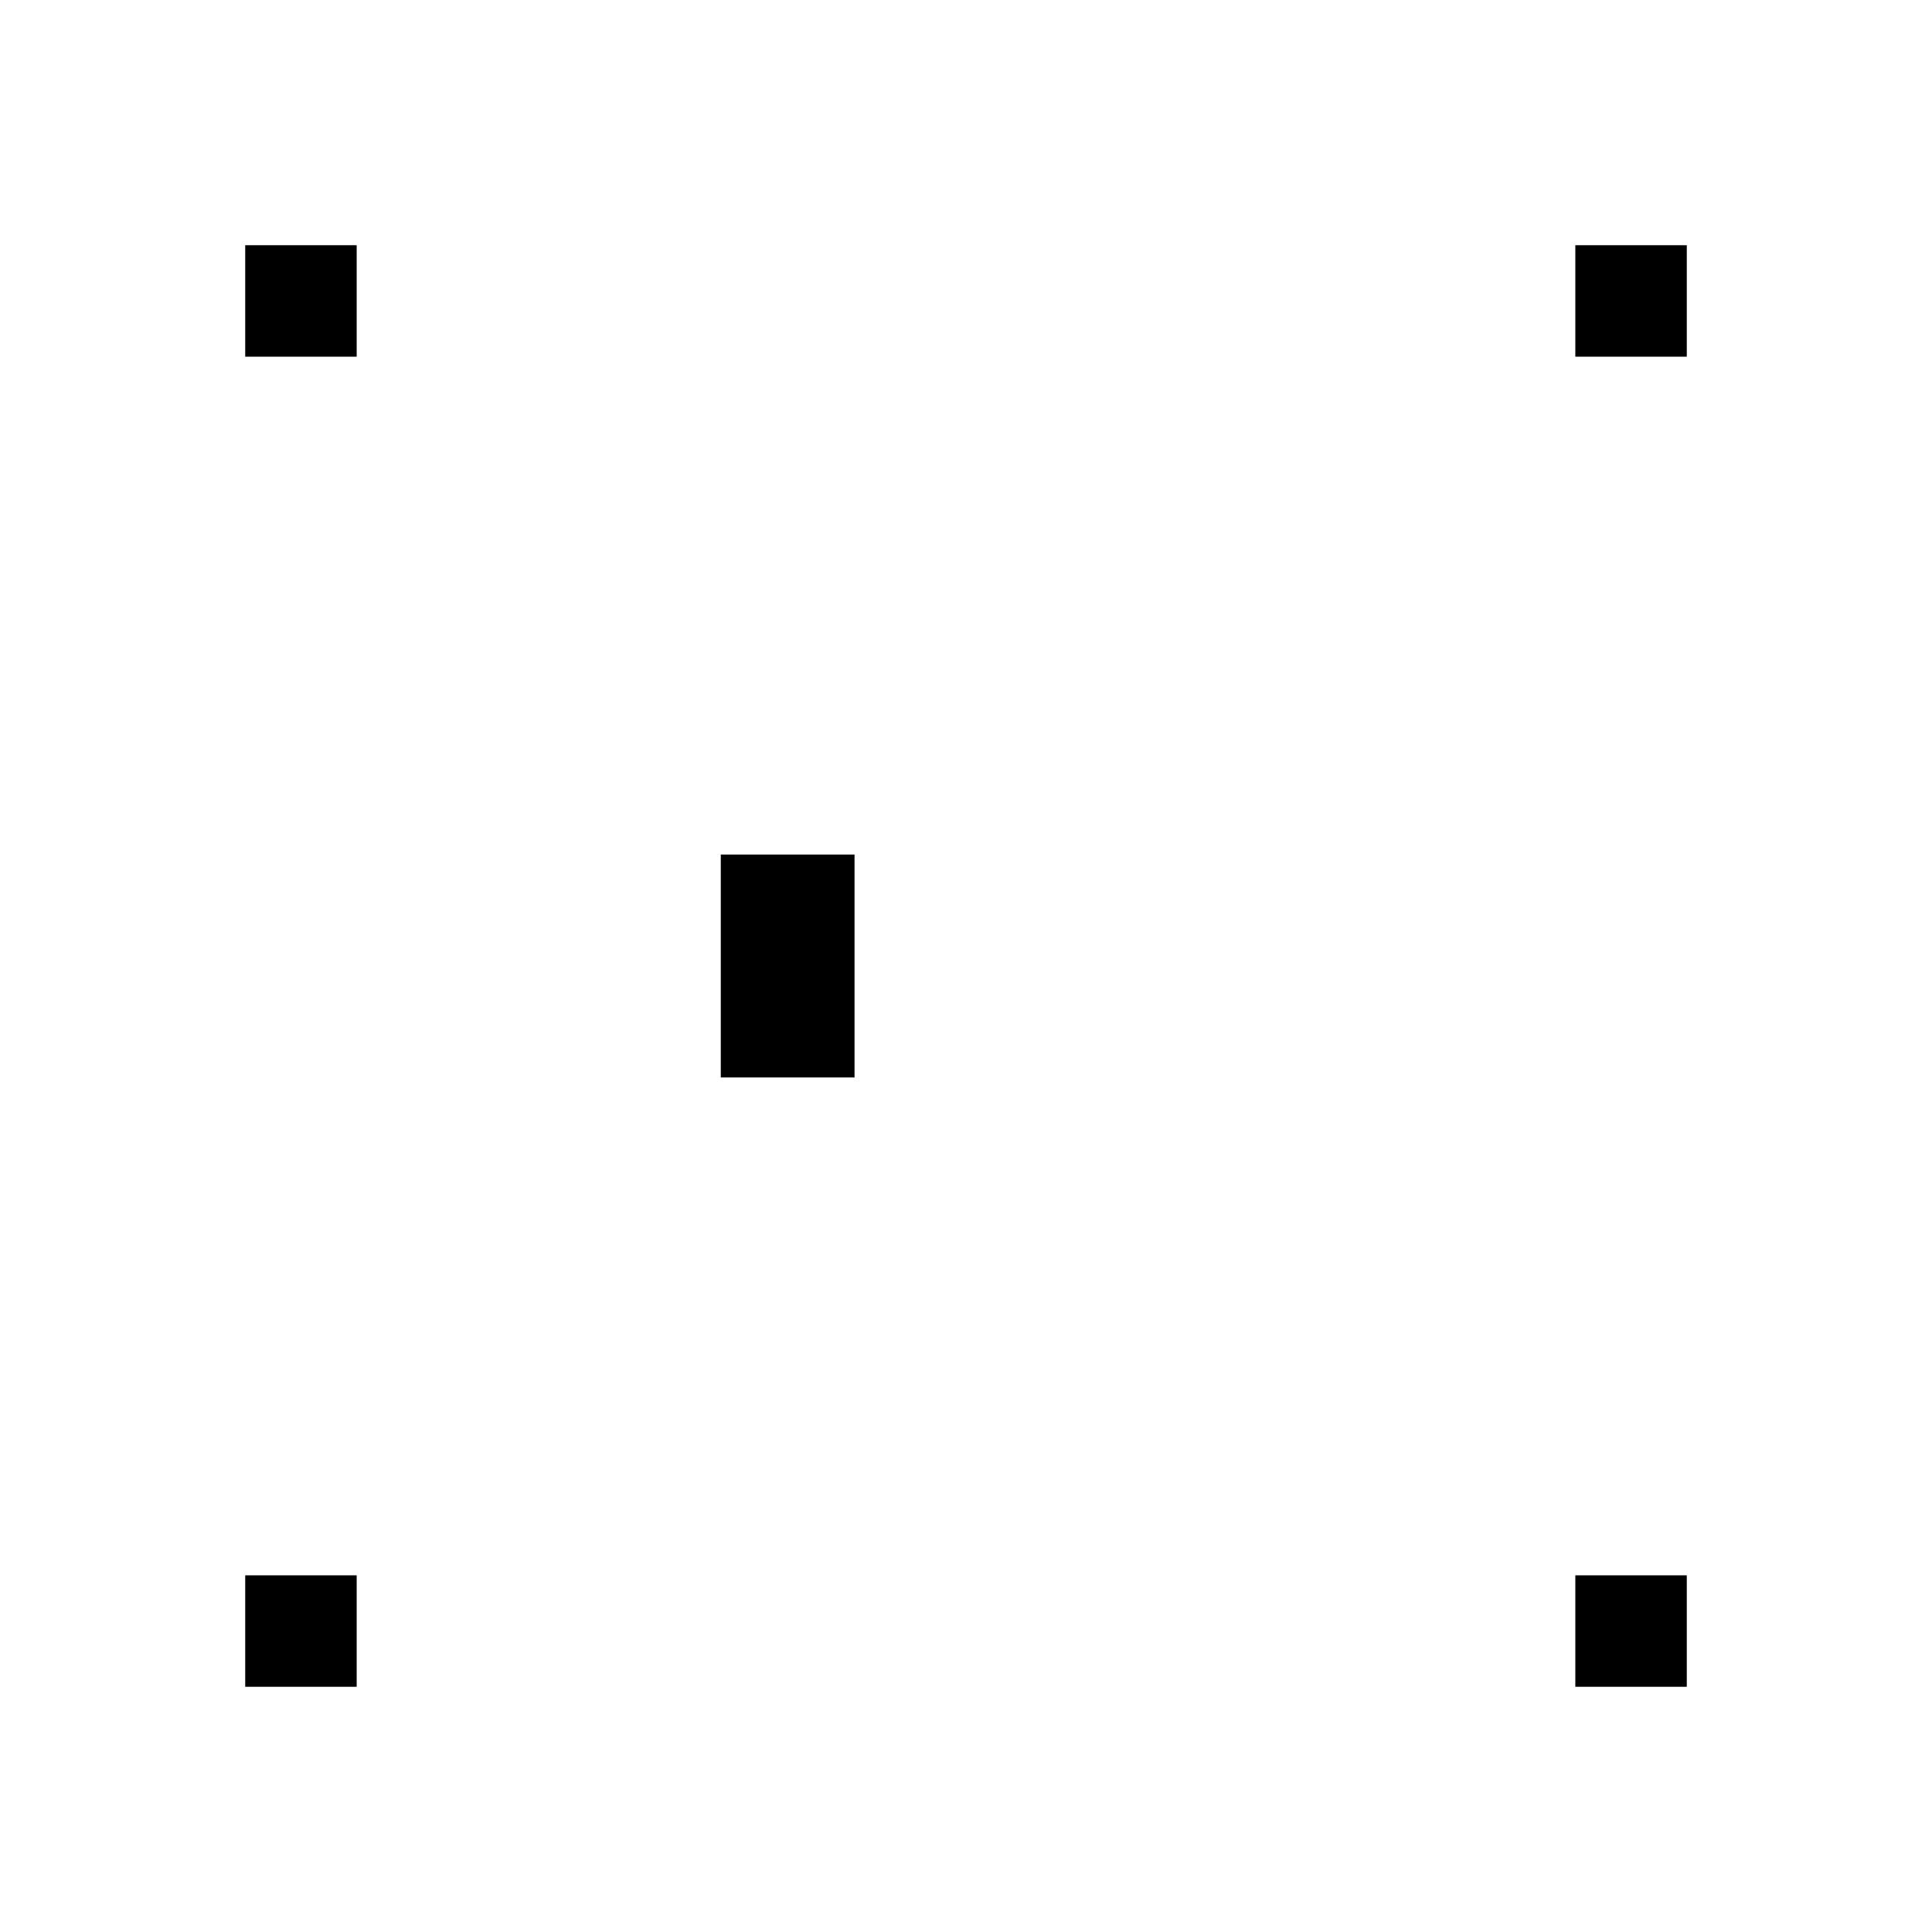 <?xml version="1.0" standalone="no"?>
<!DOCTYPE svg PUBLIC "-//W3C//DTD SVG 20010904//EN"
 "http://www.w3.org/TR/2001/REC-SVG-20010904/DTD/svg10.dtd">
<svg version="1.0" xmlns="http://www.w3.org/2000/svg"
 width="260pt" height="260pt" viewBox="0 0 260 260"
 preserveAspectRatio="xMidYMid meet">
<g transform="translate(0,260) scale(0.1,-0.1)"
fill="#000000" stroke="none">
<path d="M330 2195 l0 -75 75 0 75 0 0 75 0 75 -75 0 -75 0 0 -75z"/>
<path d="M2120 2195 l0 -75 75 0 75 0 0 75 0 75 -75 0 -75 0 0 -75z"/>
<path d="M970 1300 l0 -150 90 0 90 0 0 150 0 150 -90 0 -90 0 0 -150z"/>
<path d="M330 405 l0 -75 75 0 75 0 0 75 0 75 -75 0 -75 0 0 -75z"/>
<path d="M2120 405 l0 -75 75 0 75 0 0 75 0 75 -75 0 -75 0 0 -75z"/>
</g>
</svg>
